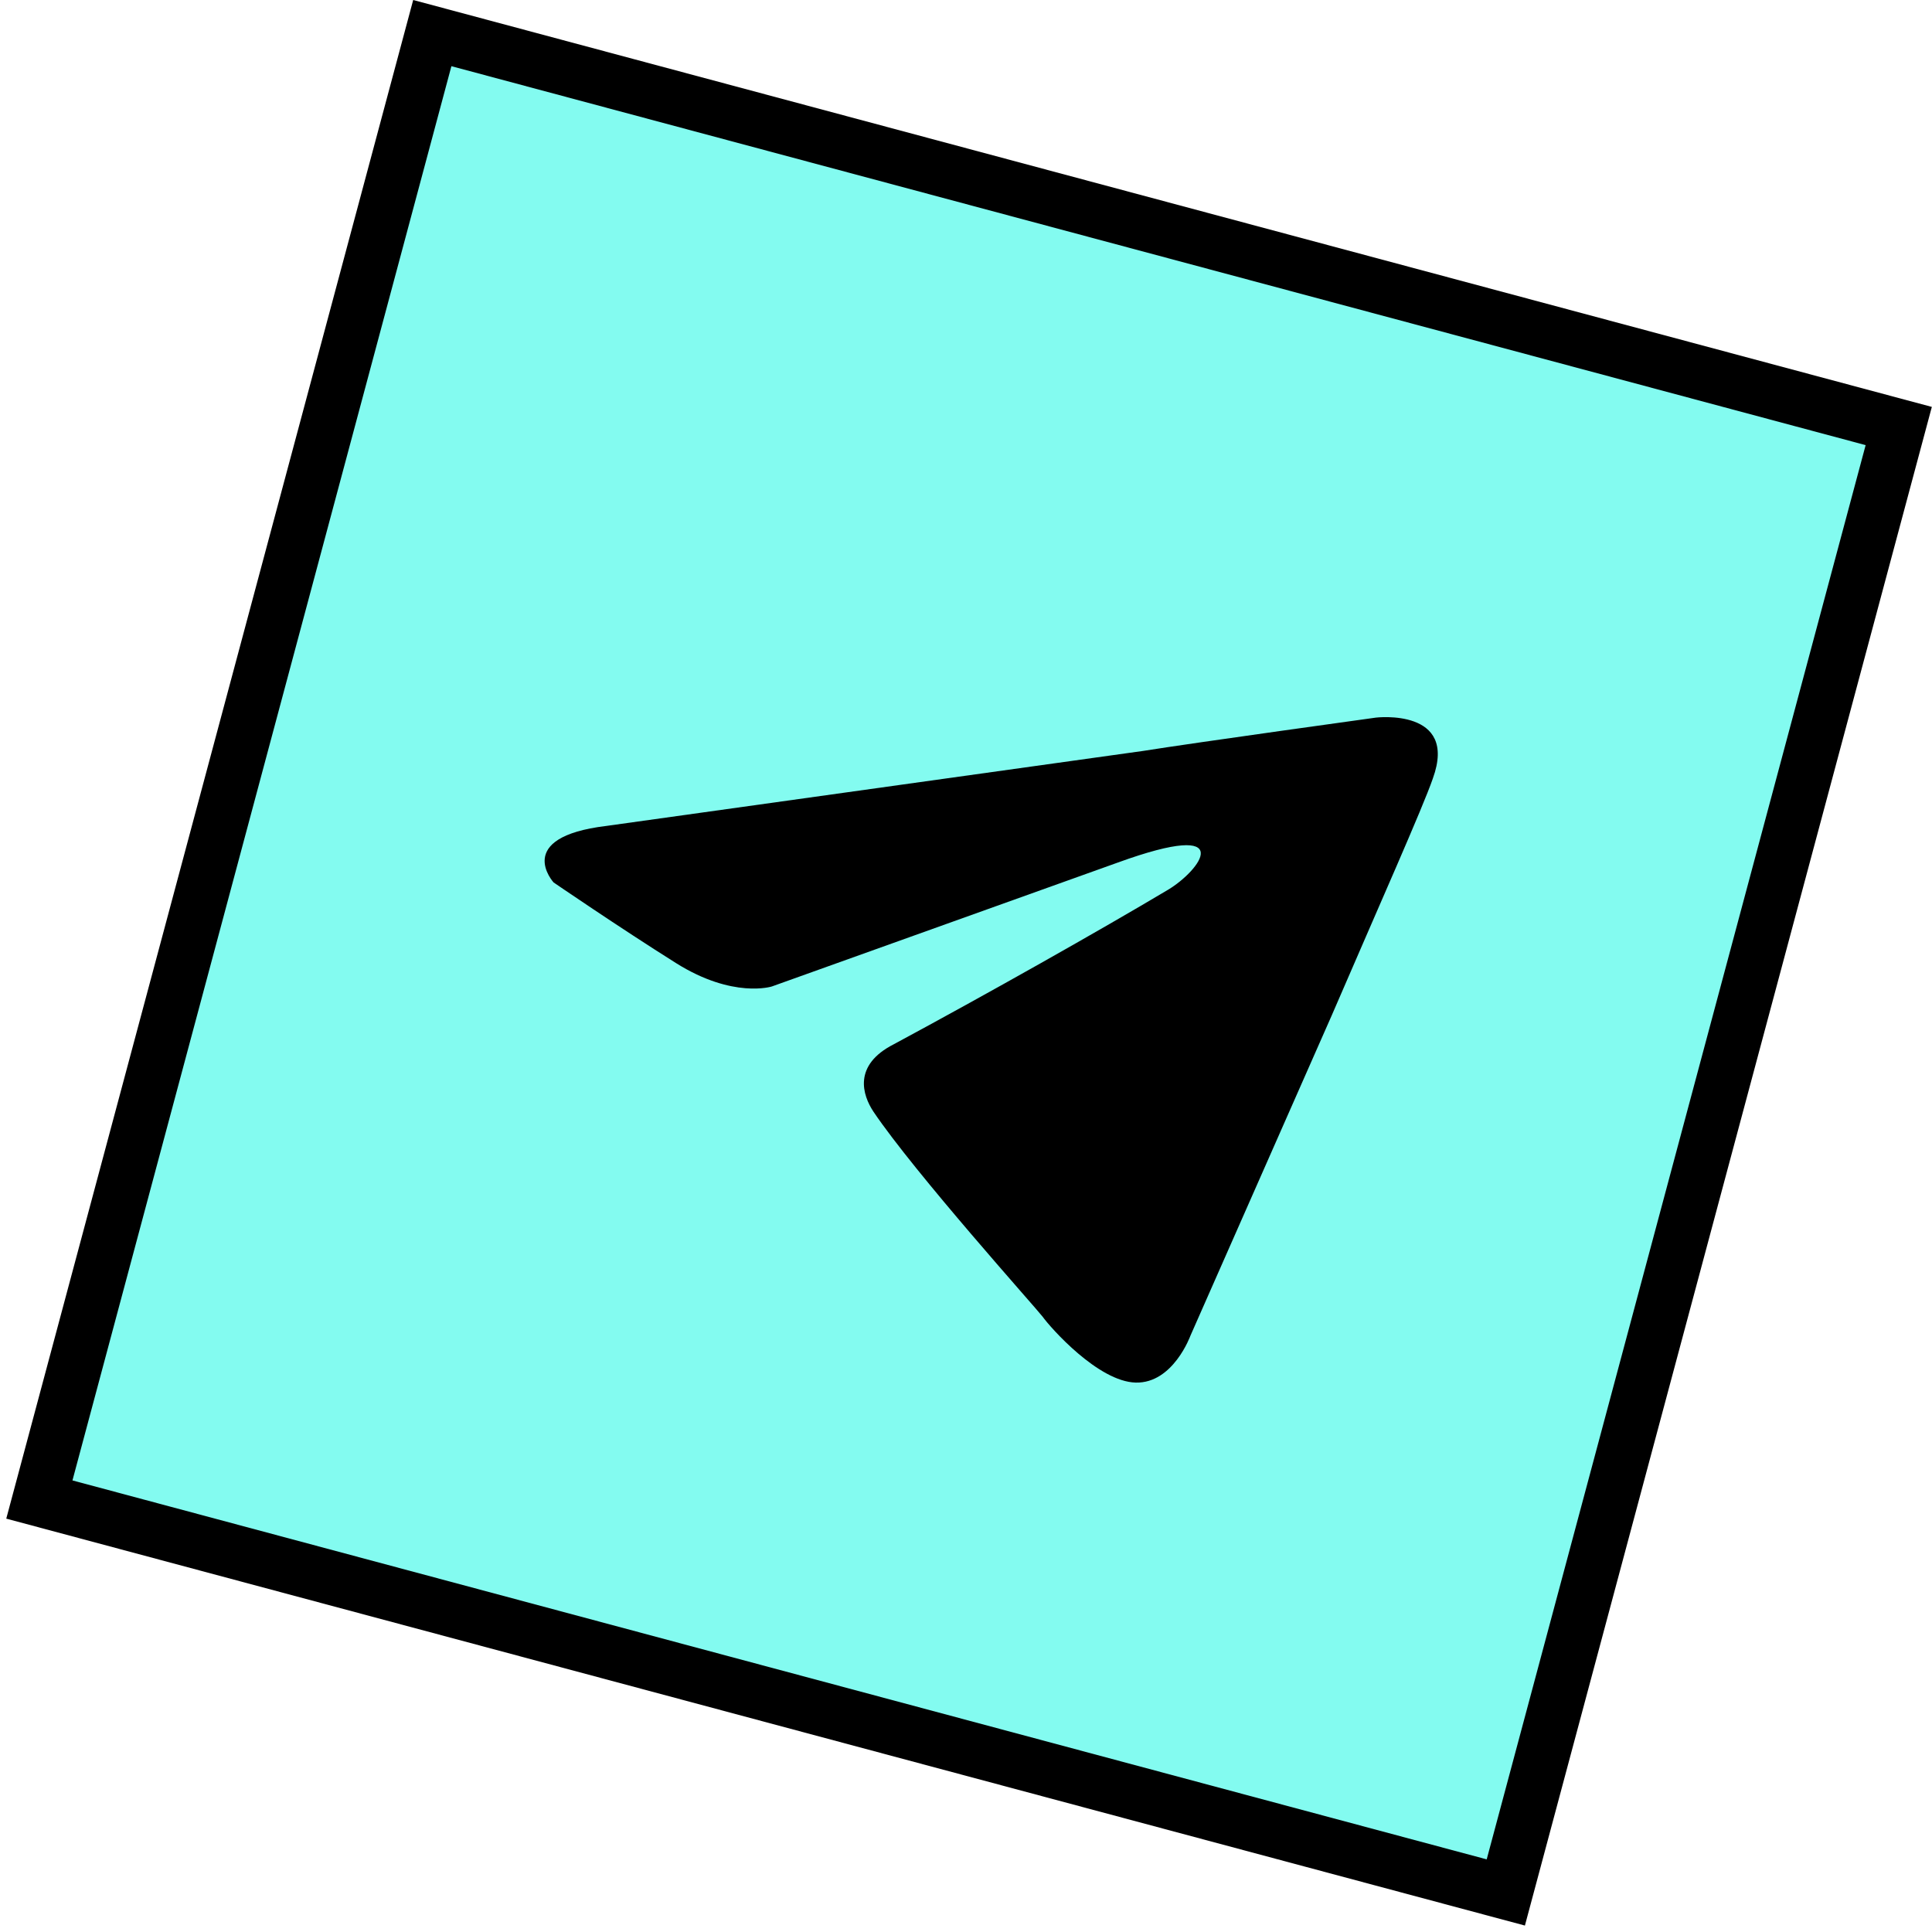 <?xml version="1.0" encoding="UTF-8"?> <svg xmlns="http://www.w3.org/2000/svg" width="143" height="143" viewBox="0 0 143 143" fill="none"><rect x="31.997" y="2.449" width="112.37" height="112.37" transform="rotate(15 31.997 2.449)" fill="#83FBF0" stroke="black" stroke-width="4"></rect><path d="M44.885 61.132L84.61 55.581C88.554 54.951 101.847 53.114 101.847 53.114C101.847 53.114 107.949 52.387 106.056 57.616C105.312 59.779 102.021 67.163 98.561 75.177L88.111 98.864C88.111 98.864 86.835 102.402 84.063 102.334C81.291 102.266 77.763 98.284 77.166 97.45C76.68 96.813 67.707 86.817 64.654 82.288C63.835 81.056 63.116 78.839 66.156 77.292C73.061 73.574 81.374 68.885 86.451 65.859C88.795 64.463 91.813 60.548 82.723 63.848L57.127 73.016C57.127 73.016 54.255 73.934 50.041 71.287C45.828 68.639 40.974 65.314 40.974 65.314C40.974 65.314 37.932 61.969 44.885 61.132Z" fill="black"></path></svg> 